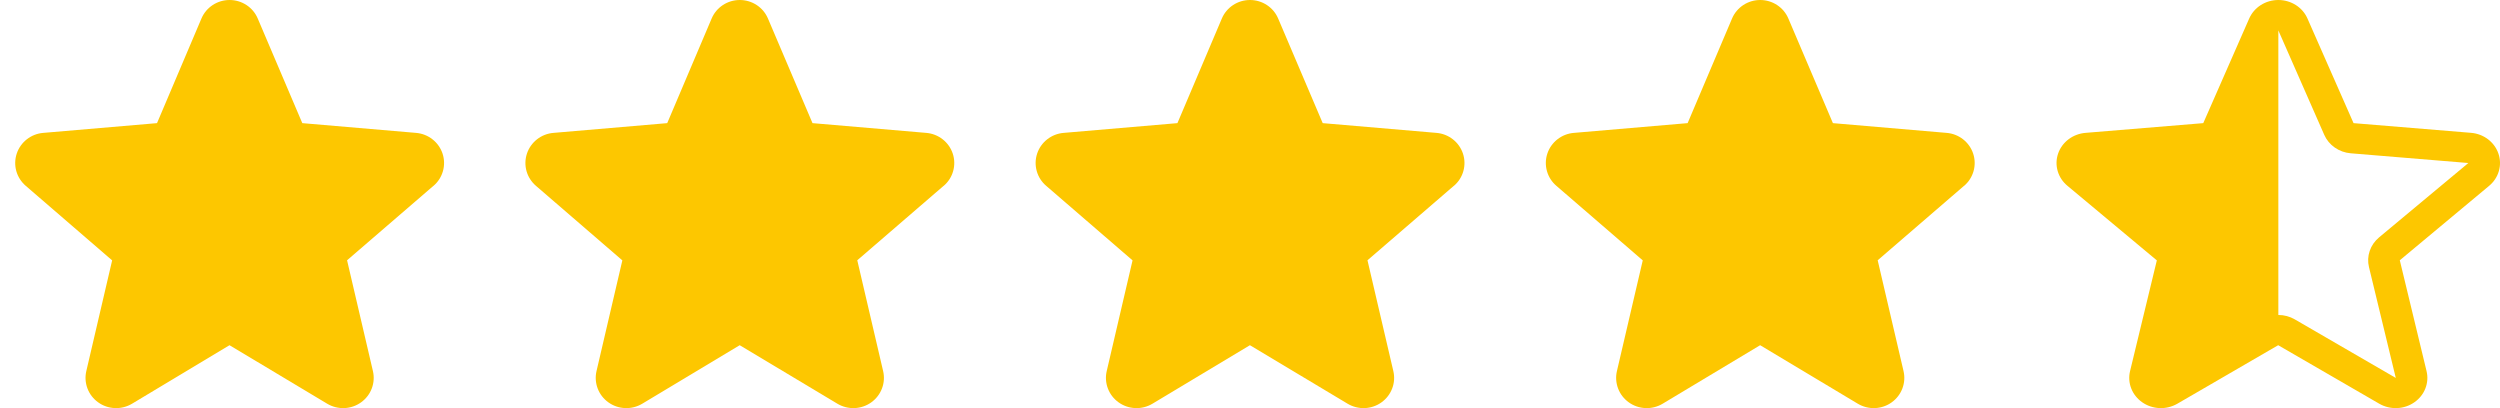 <svg xmlns="http://www.w3.org/2000/svg" fill="none" viewBox="0 0 98 16" height="16" width="98">
<g clip-path="url(#clip0_233_3385)">
<path fill="#fdc700" d="M16.988 7.287L13.605 10.203L14.618 14.544C14.672 14.771 14.656 15.008 14.574 15.226C14.492 15.445 14.346 15.634 14.155 15.771C13.965 15.909 13.737 15.987 13.502 15.997C13.266 16.007 13.032 15.948 12.83 15.828L8.997 13.532L5.172 15.828C4.97 15.948 4.736 16.007 4.501 15.997C4.265 15.987 4.037 15.909 3.847 15.771C3.656 15.634 3.51 15.445 3.428 15.226C3.346 15.008 3.33 14.771 3.384 14.544L4.396 10.207L1.012 7.287C0.834 7.135 0.704 6.934 0.64 6.709C0.577 6.484 0.582 6.246 0.655 6.024C0.728 5.802 0.866 5.606 1.051 5.461C1.236 5.316 1.46 5.228 1.696 5.209L6.155 4.827L7.896 0.727C7.987 0.511 8.14 0.328 8.337 0.198C8.533 0.069 8.764 0 9 0C9.236 0 9.467 0.069 9.663 0.198C9.86 0.328 10.013 0.511 10.104 0.727L11.85 4.827L16.308 5.209C16.543 5.228 16.768 5.316 16.953 5.461C17.138 5.606 17.276 5.802 17.349 6.024C17.422 6.246 17.427 6.484 17.363 6.709C17.299 6.934 17.17 7.135 16.991 7.287H16.988Z"></path>
</g>
<g clip-path="url(#clip1_233_3385)">
<path fill="#fdc700" d="M36.987 7.287L33.605 10.203L34.618 14.544C34.672 14.771 34.657 15.008 34.574 15.226C34.492 15.445 34.346 15.634 34.156 15.771C33.965 15.909 33.737 15.987 33.502 15.997C33.266 16.007 33.032 15.948 32.83 15.828L28.997 13.532L25.172 15.828C24.97 15.948 24.736 16.007 24.501 15.997C24.265 15.987 24.038 15.909 23.847 15.771C23.656 15.634 23.51 15.445 23.428 15.226C23.346 15.008 23.33 14.771 23.384 14.544L24.396 10.207L21.012 7.287C20.834 7.135 20.704 6.934 20.64 6.709C20.577 6.484 20.582 6.246 20.655 6.024C20.728 5.802 20.866 5.606 21.051 5.461C21.236 5.316 21.46 5.228 21.696 5.209L26.155 4.827L27.896 0.727C27.987 0.511 28.14 0.328 28.337 0.198C28.533 0.069 28.764 0 29 0C29.236 0 29.467 0.069 29.663 0.198C29.86 0.328 30.013 0.511 30.104 0.727L31.85 4.827L36.308 5.209C36.543 5.228 36.768 5.316 36.953 5.461C37.138 5.606 37.276 5.802 37.349 6.024C37.422 6.246 37.427 6.484 37.363 6.709C37.3 6.934 37.17 7.135 36.991 7.287H36.987Z"></path>
</g>
<g clip-path="url(#clip2_233_3385)">
<path fill="#fdc700" d="M56.987 7.287L53.605 10.203L54.618 14.544C54.672 14.771 54.657 15.008 54.574 15.226C54.492 15.445 54.346 15.634 54.156 15.771C53.965 15.909 53.737 15.987 53.502 15.997C53.266 16.007 53.032 15.948 52.83 15.828L48.997 13.532L45.172 15.828C44.97 15.948 44.736 16.007 44.501 15.997C44.265 15.987 44.038 15.909 43.847 15.771C43.656 15.634 43.51 15.445 43.428 15.226C43.346 15.008 43.33 14.771 43.384 14.544L44.396 10.207L41.013 7.287C40.834 7.135 40.704 6.934 40.641 6.709C40.577 6.484 40.582 6.246 40.655 6.024C40.728 5.802 40.865 5.606 41.051 5.461C41.236 5.316 41.46 5.228 41.696 5.209L46.155 4.827L47.896 0.727C47.987 0.511 48.14 0.328 48.337 0.198C48.533 0.069 48.764 0 49 0C49.236 0 49.467 0.069 49.663 0.198C49.86 0.328 50.013 0.511 50.104 0.727L51.85 4.827L56.308 5.209C56.543 5.228 56.768 5.316 56.953 5.461C57.138 5.606 57.276 5.802 57.349 6.024C57.422 6.246 57.427 6.484 57.363 6.709C57.3 6.934 57.17 7.135 56.991 7.287H56.987Z"></path>
</g>
<g clip-path="url(#clip3_233_3385)">
<path fill="#fdc700" d="M76.987 7.287L73.605 10.203L74.618 14.544C74.672 14.771 74.656 15.008 74.574 15.226C74.492 15.445 74.346 15.634 74.156 15.771C73.965 15.909 73.737 15.987 73.501 15.997C73.266 16.007 73.032 15.948 72.83 15.828L68.997 13.532L65.172 15.828C64.97 15.948 64.736 16.007 64.501 15.997C64.265 15.987 64.037 15.909 63.847 15.771C63.656 15.634 63.51 15.445 63.428 15.226C63.346 15.008 63.33 14.771 63.384 14.544L64.396 10.207L61.013 7.287C60.834 7.135 60.704 6.934 60.641 6.709C60.577 6.484 60.582 6.246 60.655 6.024C60.728 5.802 60.865 5.606 61.051 5.461C61.236 5.316 61.46 5.228 61.696 5.209L66.155 4.827L67.896 0.727C67.987 0.511 68.14 0.328 68.337 0.198C68.533 0.069 68.764 0 69 0C69.236 0 69.467 0.069 69.663 0.198C69.86 0.328 70.013 0.511 70.104 0.727L71.85 4.827L76.308 5.209C76.543 5.228 76.768 5.316 76.953 5.461C77.138 5.606 77.276 5.802 77.349 6.024C77.422 6.246 77.427 6.484 77.363 6.709C77.299 6.934 77.17 7.135 76.991 7.287H76.987Z"></path>
</g>
<g clip-path="url(#clip4_233_3385)">
<path fill="#fdc700" d="M97.938 6.021C97.863 5.8 97.721 5.605 97.531 5.46C97.34 5.315 97.109 5.227 96.867 5.207L92.259 4.827L90.453 0.727C90.359 0.511 90.2 0.328 89.997 0.198C89.793 0.069 89.555 0 89.311 0C89.066 0 88.828 0.069 88.624 0.198C88.421 0.328 88.263 0.511 88.168 0.727L86.368 4.827L81.754 5.208C81.511 5.228 81.278 5.315 81.087 5.46C80.895 5.605 80.752 5.801 80.677 6.023C80.601 6.245 80.596 6.484 80.662 6.709C80.728 6.934 80.862 7.135 81.048 7.287L84.548 10.207L83.499 14.544C83.443 14.771 83.459 15.008 83.544 15.226C83.629 15.445 83.78 15.634 83.977 15.771C84.175 15.909 84.41 15.987 84.654 15.997C84.898 16.007 85.139 15.948 85.348 15.828L89.305 13.532L93.271 15.828C93.48 15.948 93.721 16.007 93.965 15.997C94.209 15.987 94.444 15.909 94.641 15.771C94.839 15.634 94.99 15.445 95.075 15.226C95.16 15.008 95.176 14.771 95.12 14.544L94.072 10.203L97.571 7.287C97.756 7.134 97.89 6.933 97.955 6.707C98.02 6.482 98.015 6.244 97.938 6.021ZM96.757 6.392L93.258 9.307C93.088 9.449 92.961 9.632 92.892 9.837C92.822 10.042 92.813 10.261 92.864 10.471L93.915 14.815L89.953 12.518C89.76 12.406 89.538 12.347 89.311 12.347V1.192L91.111 5.287C91.199 5.486 91.341 5.658 91.524 5.785C91.707 5.913 91.922 5.99 92.147 6.009L96.759 6.39C96.759 6.39 96.759 6.394 96.759 6.395L96.757 6.392Z"></path>
</g>
<defs>
<clipPath id="clip0_233_3385">
<rect fill="white" height="16" width="18"></rect>
</clipPath>
<clipPath id="clip1_233_3385">
<rect transform="translate(20)" fill="white" height="16" width="18"></rect>
</clipPath>
<clipPath id="clip2_233_3385">
<rect transform="translate(40)" fill="white" height="16" width="18"></rect>
</clipPath>
<clipPath id="clip3_233_3385">
<rect transform="translate(60)" fill="white" height="16" width="18"></rect>
</clipPath>
<clipPath id="clip4_233_3385">
<rect transform="translate(80)" fill="white" height="16" width="18"></rect>
</clipPath>
</defs>
</svg>
